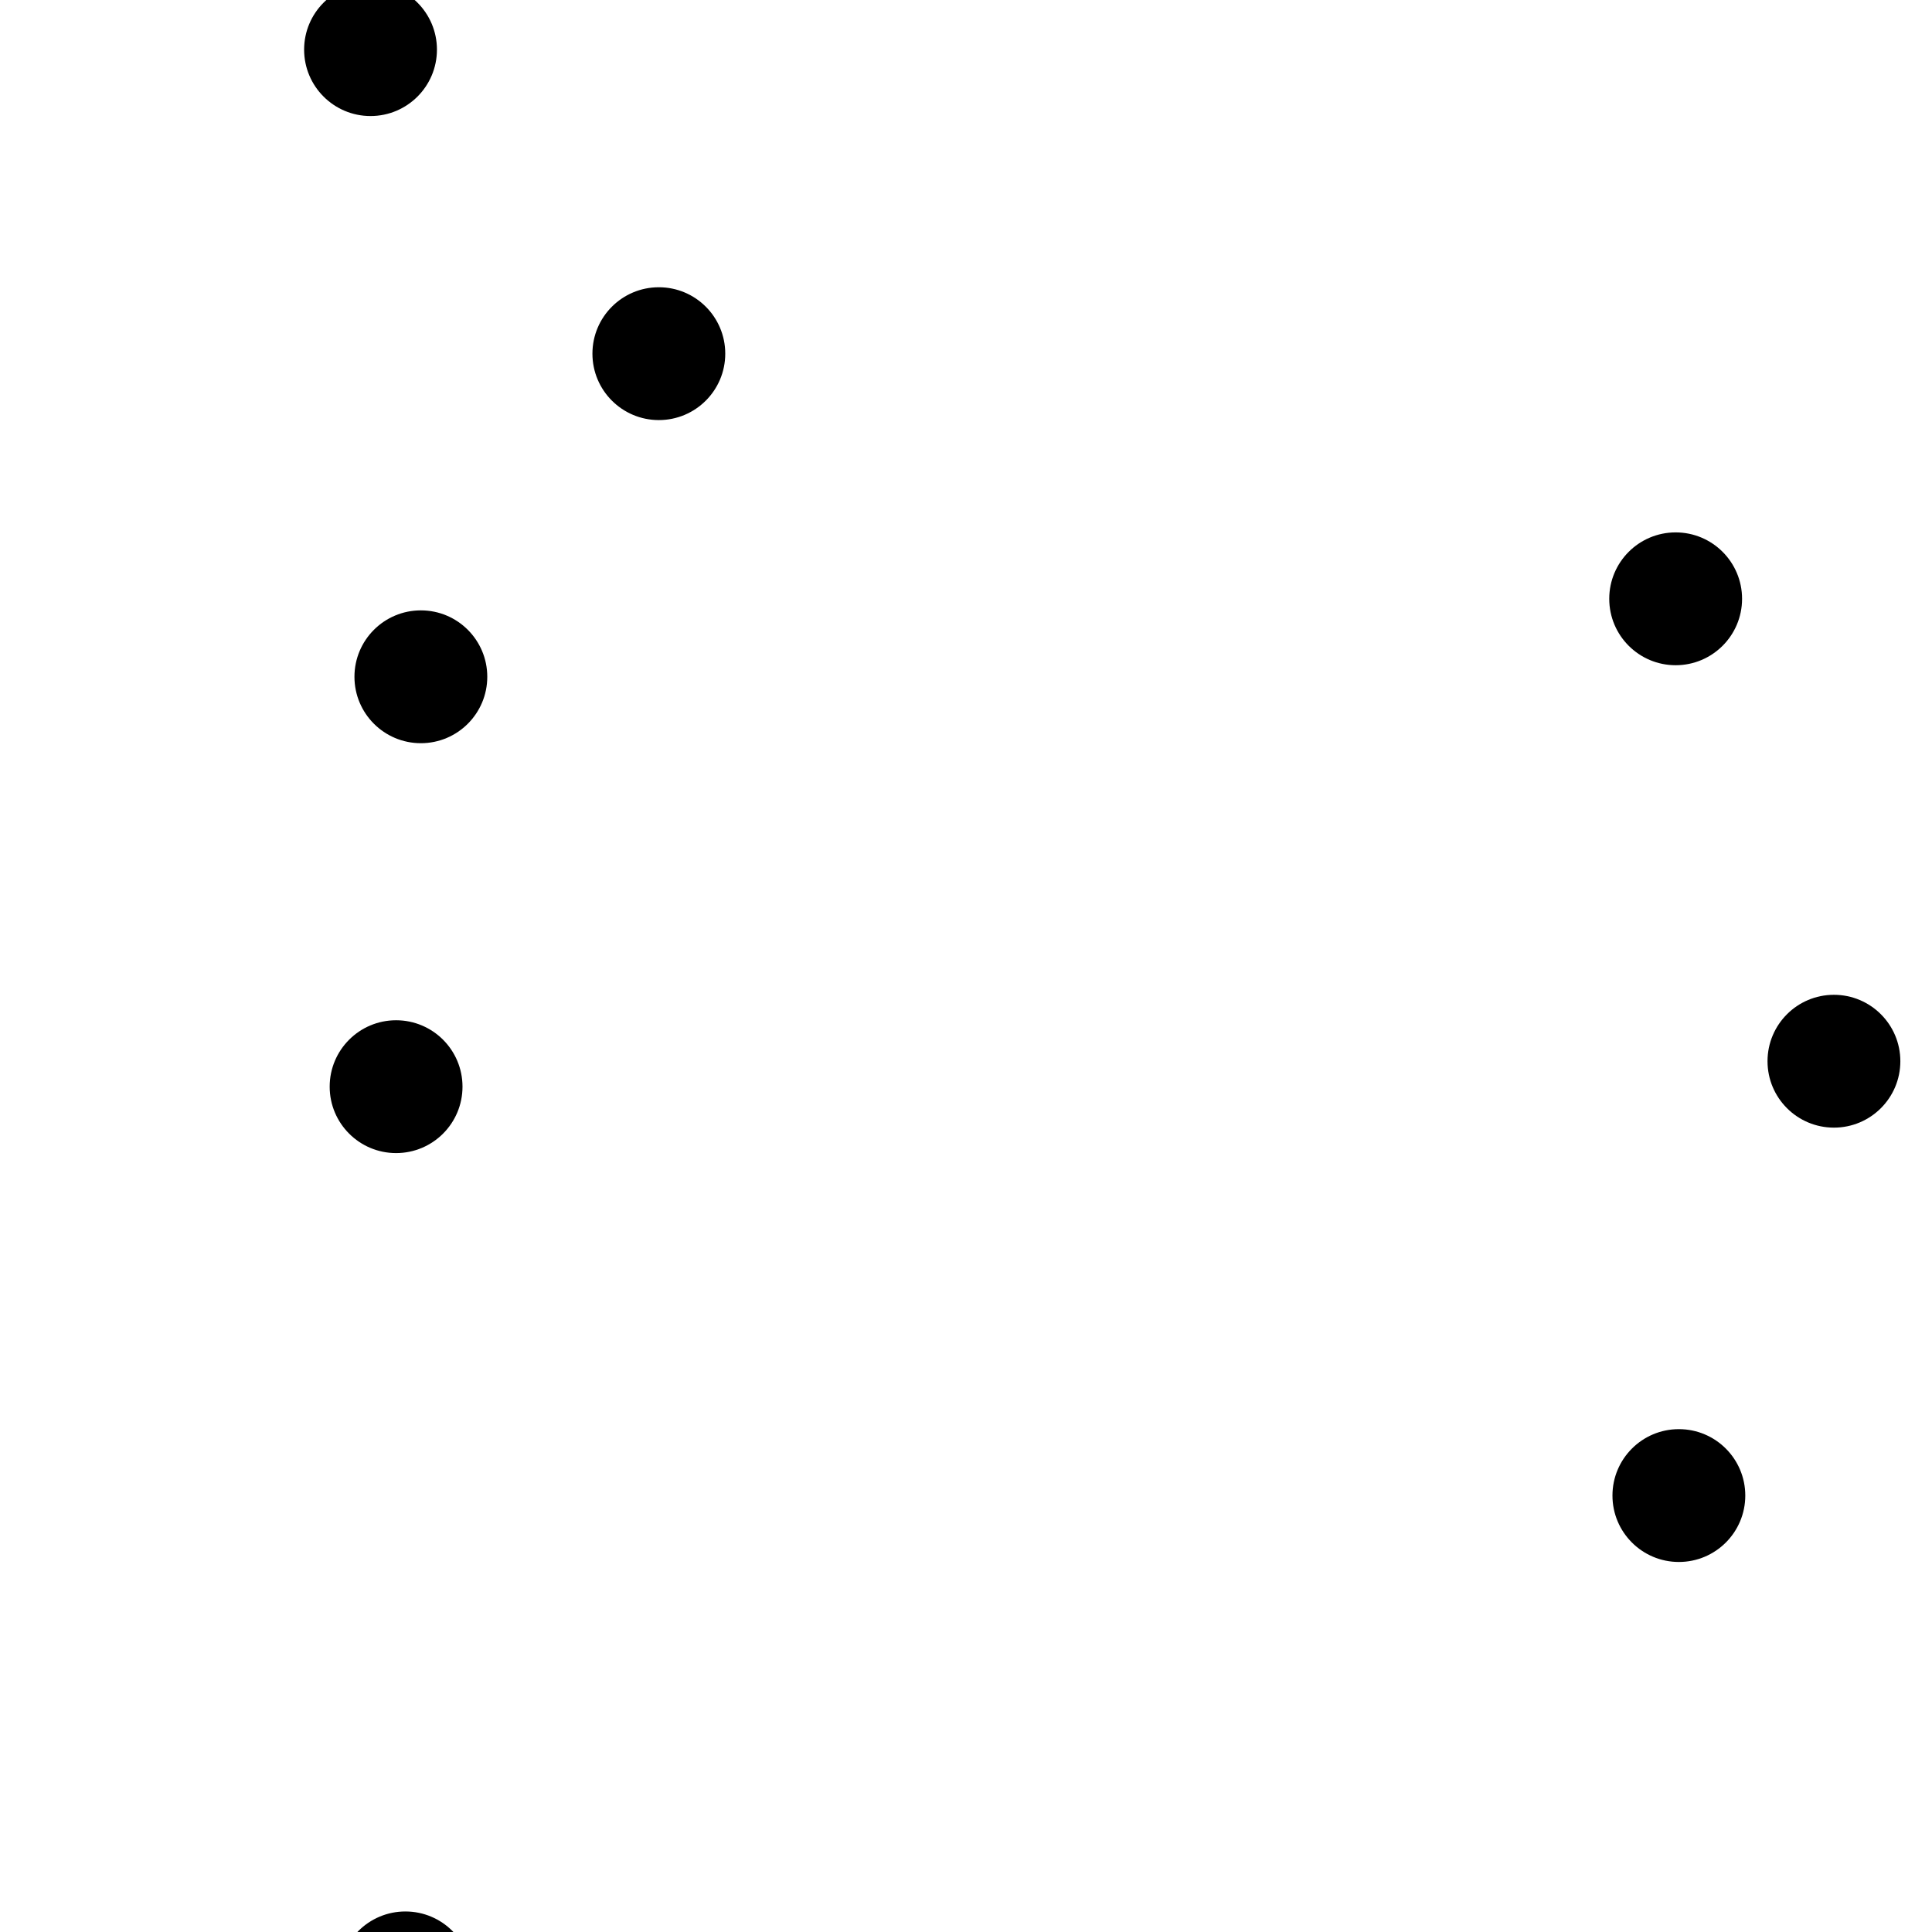 <svg xmlns="http://www.w3.org/2000/svg" version="1.1" xmlns:xlink="http://www.w3.org/1999/xlink" xmlns:svgjs="http://svgjs.dev/svgjs" viewBox="0 0 800 800" opacity="1"><defs><filter id="bbblurry-filter" x="-100%" y="-100%" width="400%" height="400%" filterUnits="objectBoundingBox" primitiveUnits="userSpaceOnUse" color-interpolation-filters="sRGB">
	<feGaussianBlur stdDeviation="79" x="0%" y="0%" width="100%" height="100%" in="SourceGraphic" edgeMode="none" result="blur"></feGaussianBlur></filter></defs><g filter="url(#bbblurry-filter)"><ellipse rx="27.5" ry="27.5" cx="153.429" cy="20.547" fill="hsla(88, 92%, 24%, 1.00)"></ellipse><ellipse rx="27.5" ry="27.5" cx="167.868" cy="818.998" fill="hsla(89, 73%, 48%, 1.00)"></ellipse><ellipse rx="27.5" ry="27.5" cx="564.206" cy="904.889" fill="hsla(88, 92%, 24%, 1.00)"></ellipse><ellipse rx="27.5" ry="27.5" cx="693.854" cy="247.954" fill="hsla(353, 98%, 41%, 1.00)"></ellipse><ellipse rx="27.5" ry="27.5" cx="174.271" cy="280.242" fill="hsla(89, 73%, 48%, 1.00)"></ellipse><ellipse rx="27.5" ry="27.5" cx="695.185" cy="619.279" fill="hsla(353, 98%, 41%, 1.00)"></ellipse><ellipse rx="27.5" ry="27.5" cx="759.393" cy="439.428" fill="hsla(37, 91%, 55%, 1.00)"></ellipse><ellipse rx="27.5" ry="27.5" cx="272.812" cy="146.445" fill="hsla(88, 92%, 24%, 1.00)"></ellipse><ellipse rx="27.5" ry="27.5" cx="164.013" cy="449.967" fill="hsla(88, 92%, 24%, 1.00)"></ellipse></g></svg>